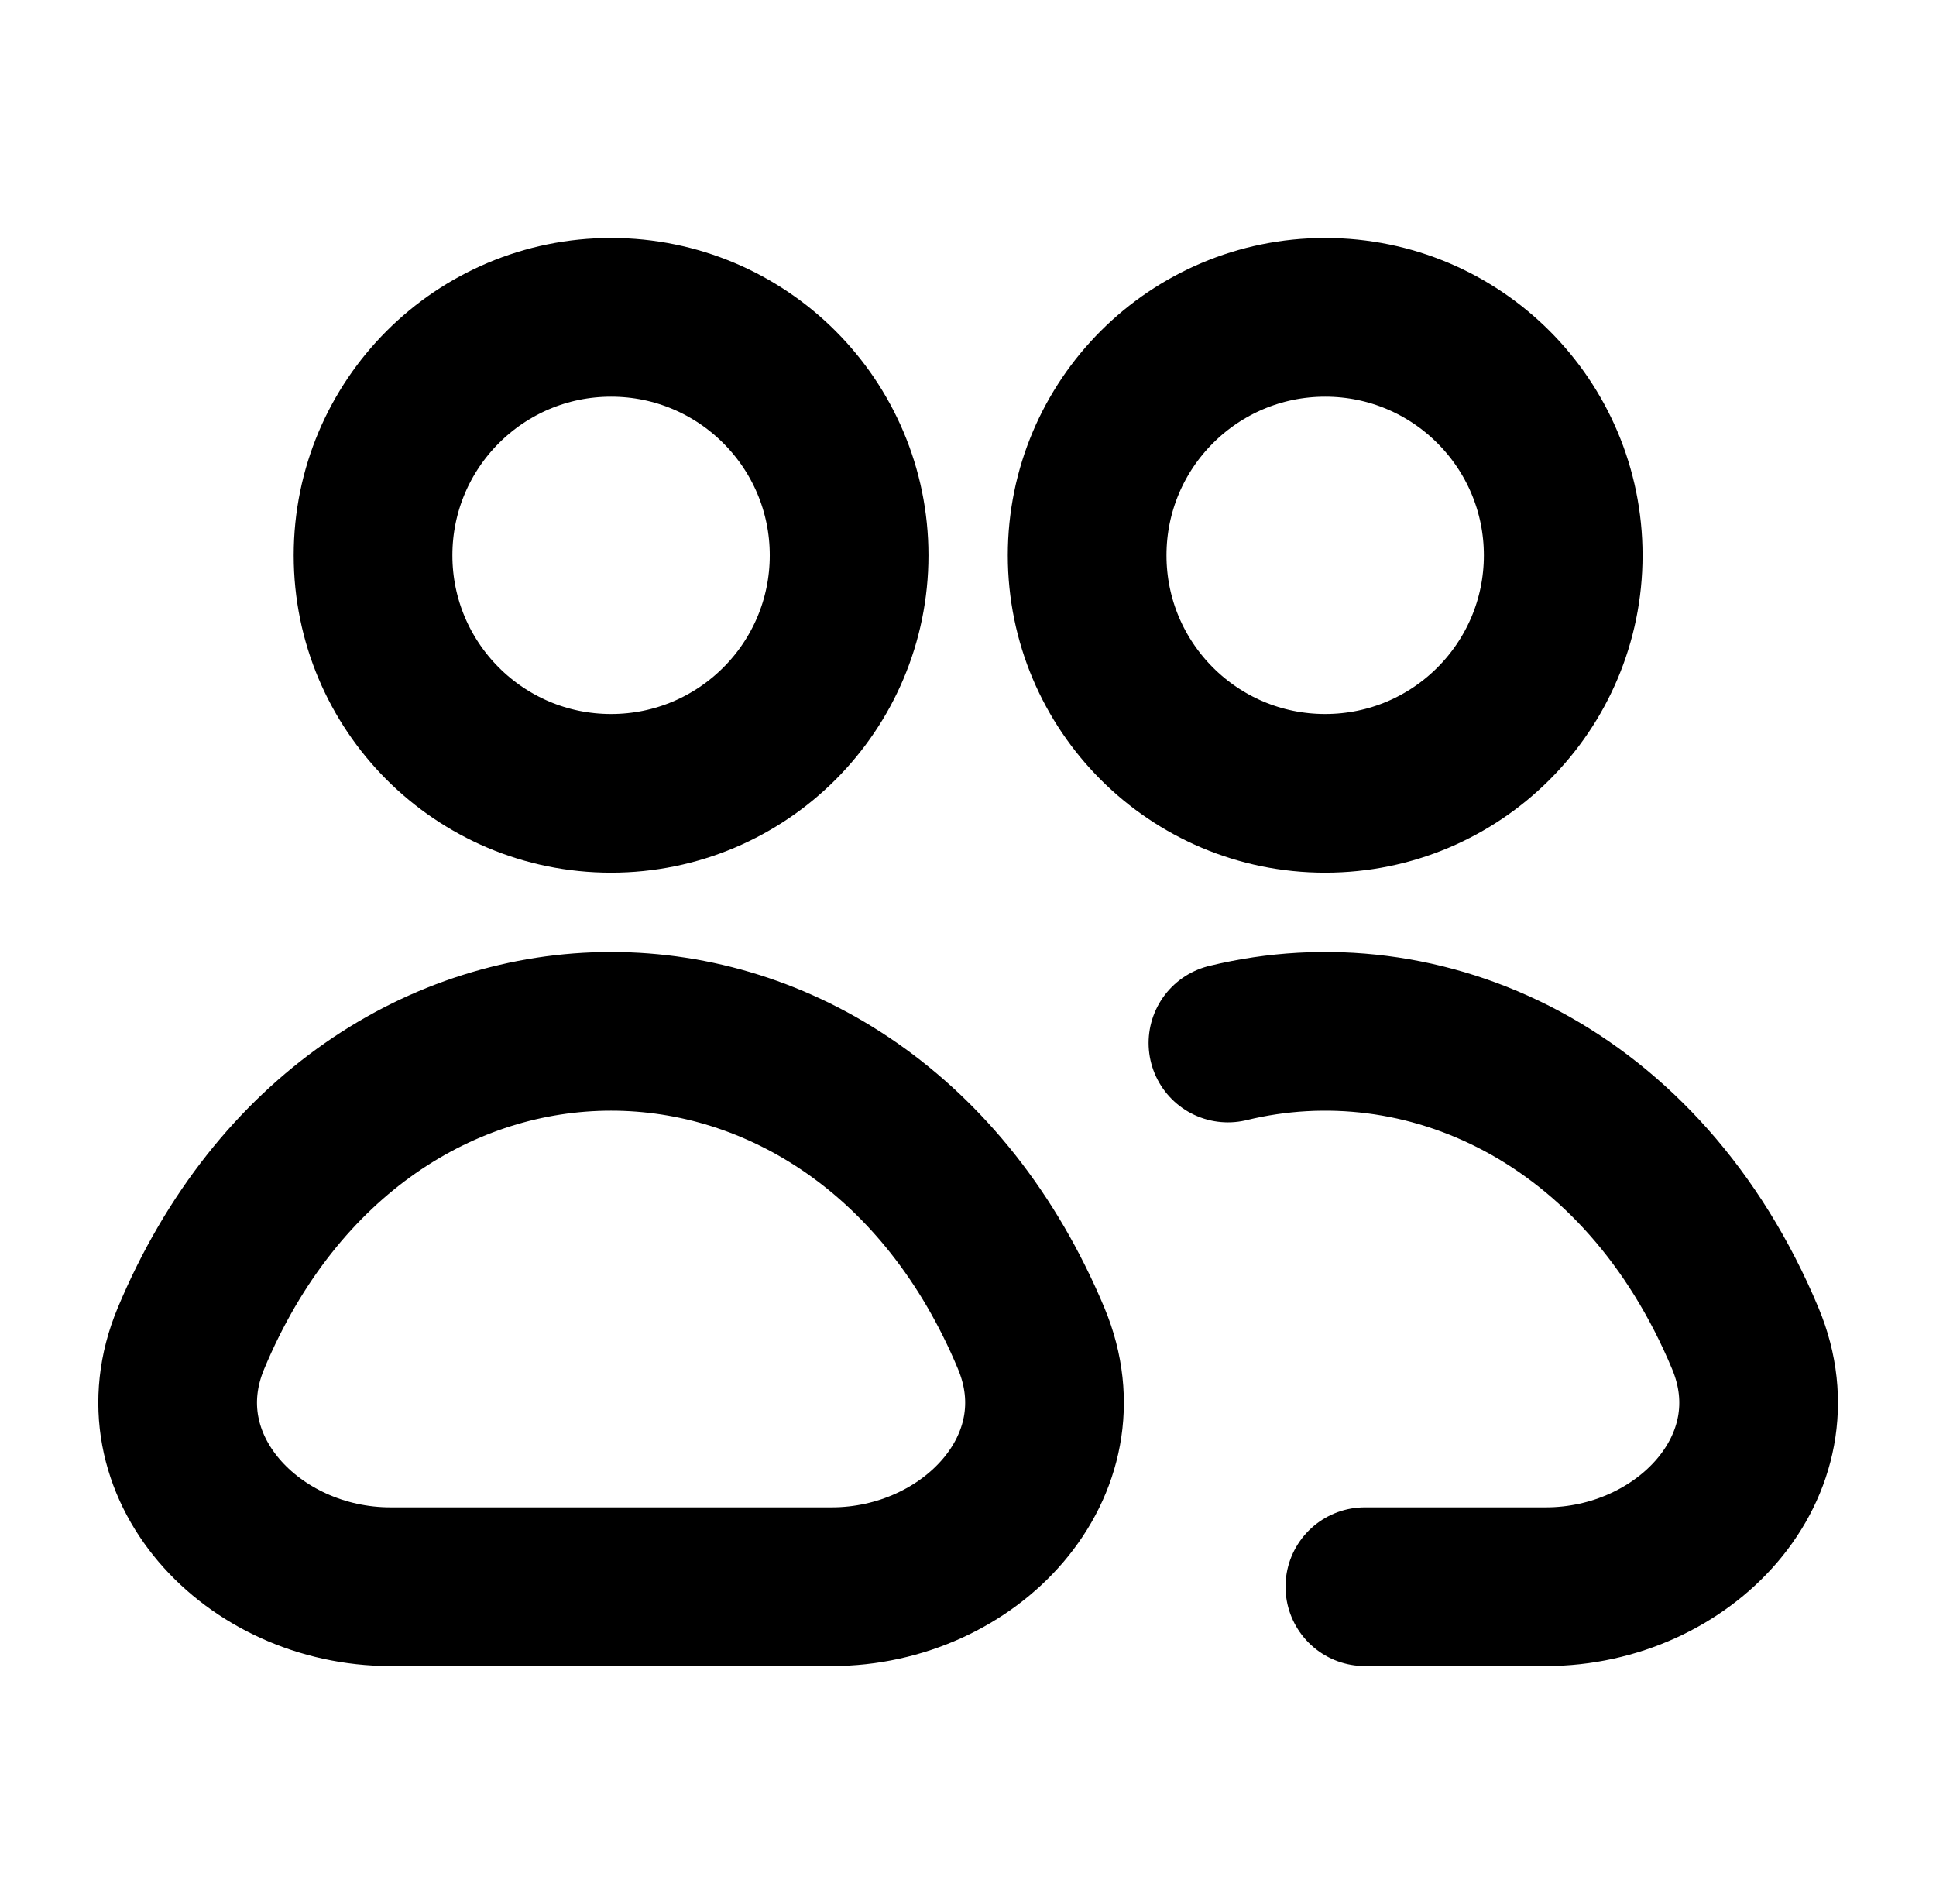 <svg width="61" height="60" viewBox="0 0 61 60" fill="none" xmlns="http://www.w3.org/2000/svg">
<path d="M38.69 32.868C44.873 31.364 51.774 34.469 54.993 42.181C56.669 46.195 53.056 50 48.707 50H43.004M26.754 17.5C26.754 21.642 23.396 25 19.254 25C15.112 25 11.754 21.642 11.754 17.5C11.754 13.358 15.112 10 19.254 10C23.396 10 26.754 13.358 26.754 17.5ZM49.254 17.5C49.254 21.642 45.897 25 41.754 25C37.612 25 34.254 21.642 34.254 17.5C34.254 13.358 37.612 10 41.754 10C45.897 10 49.254 13.358 49.254 17.5ZM26.207 50H12.302C7.952 50 4.34 46.192 6.016 42.178C11.405 29.274 27.103 29.274 32.492 42.178C34.169 46.192 30.557 50 26.207 50Z" stroke="black" stroke-width="5" stroke-linecap="round" stroke-linejoin="round"/>
</svg>
